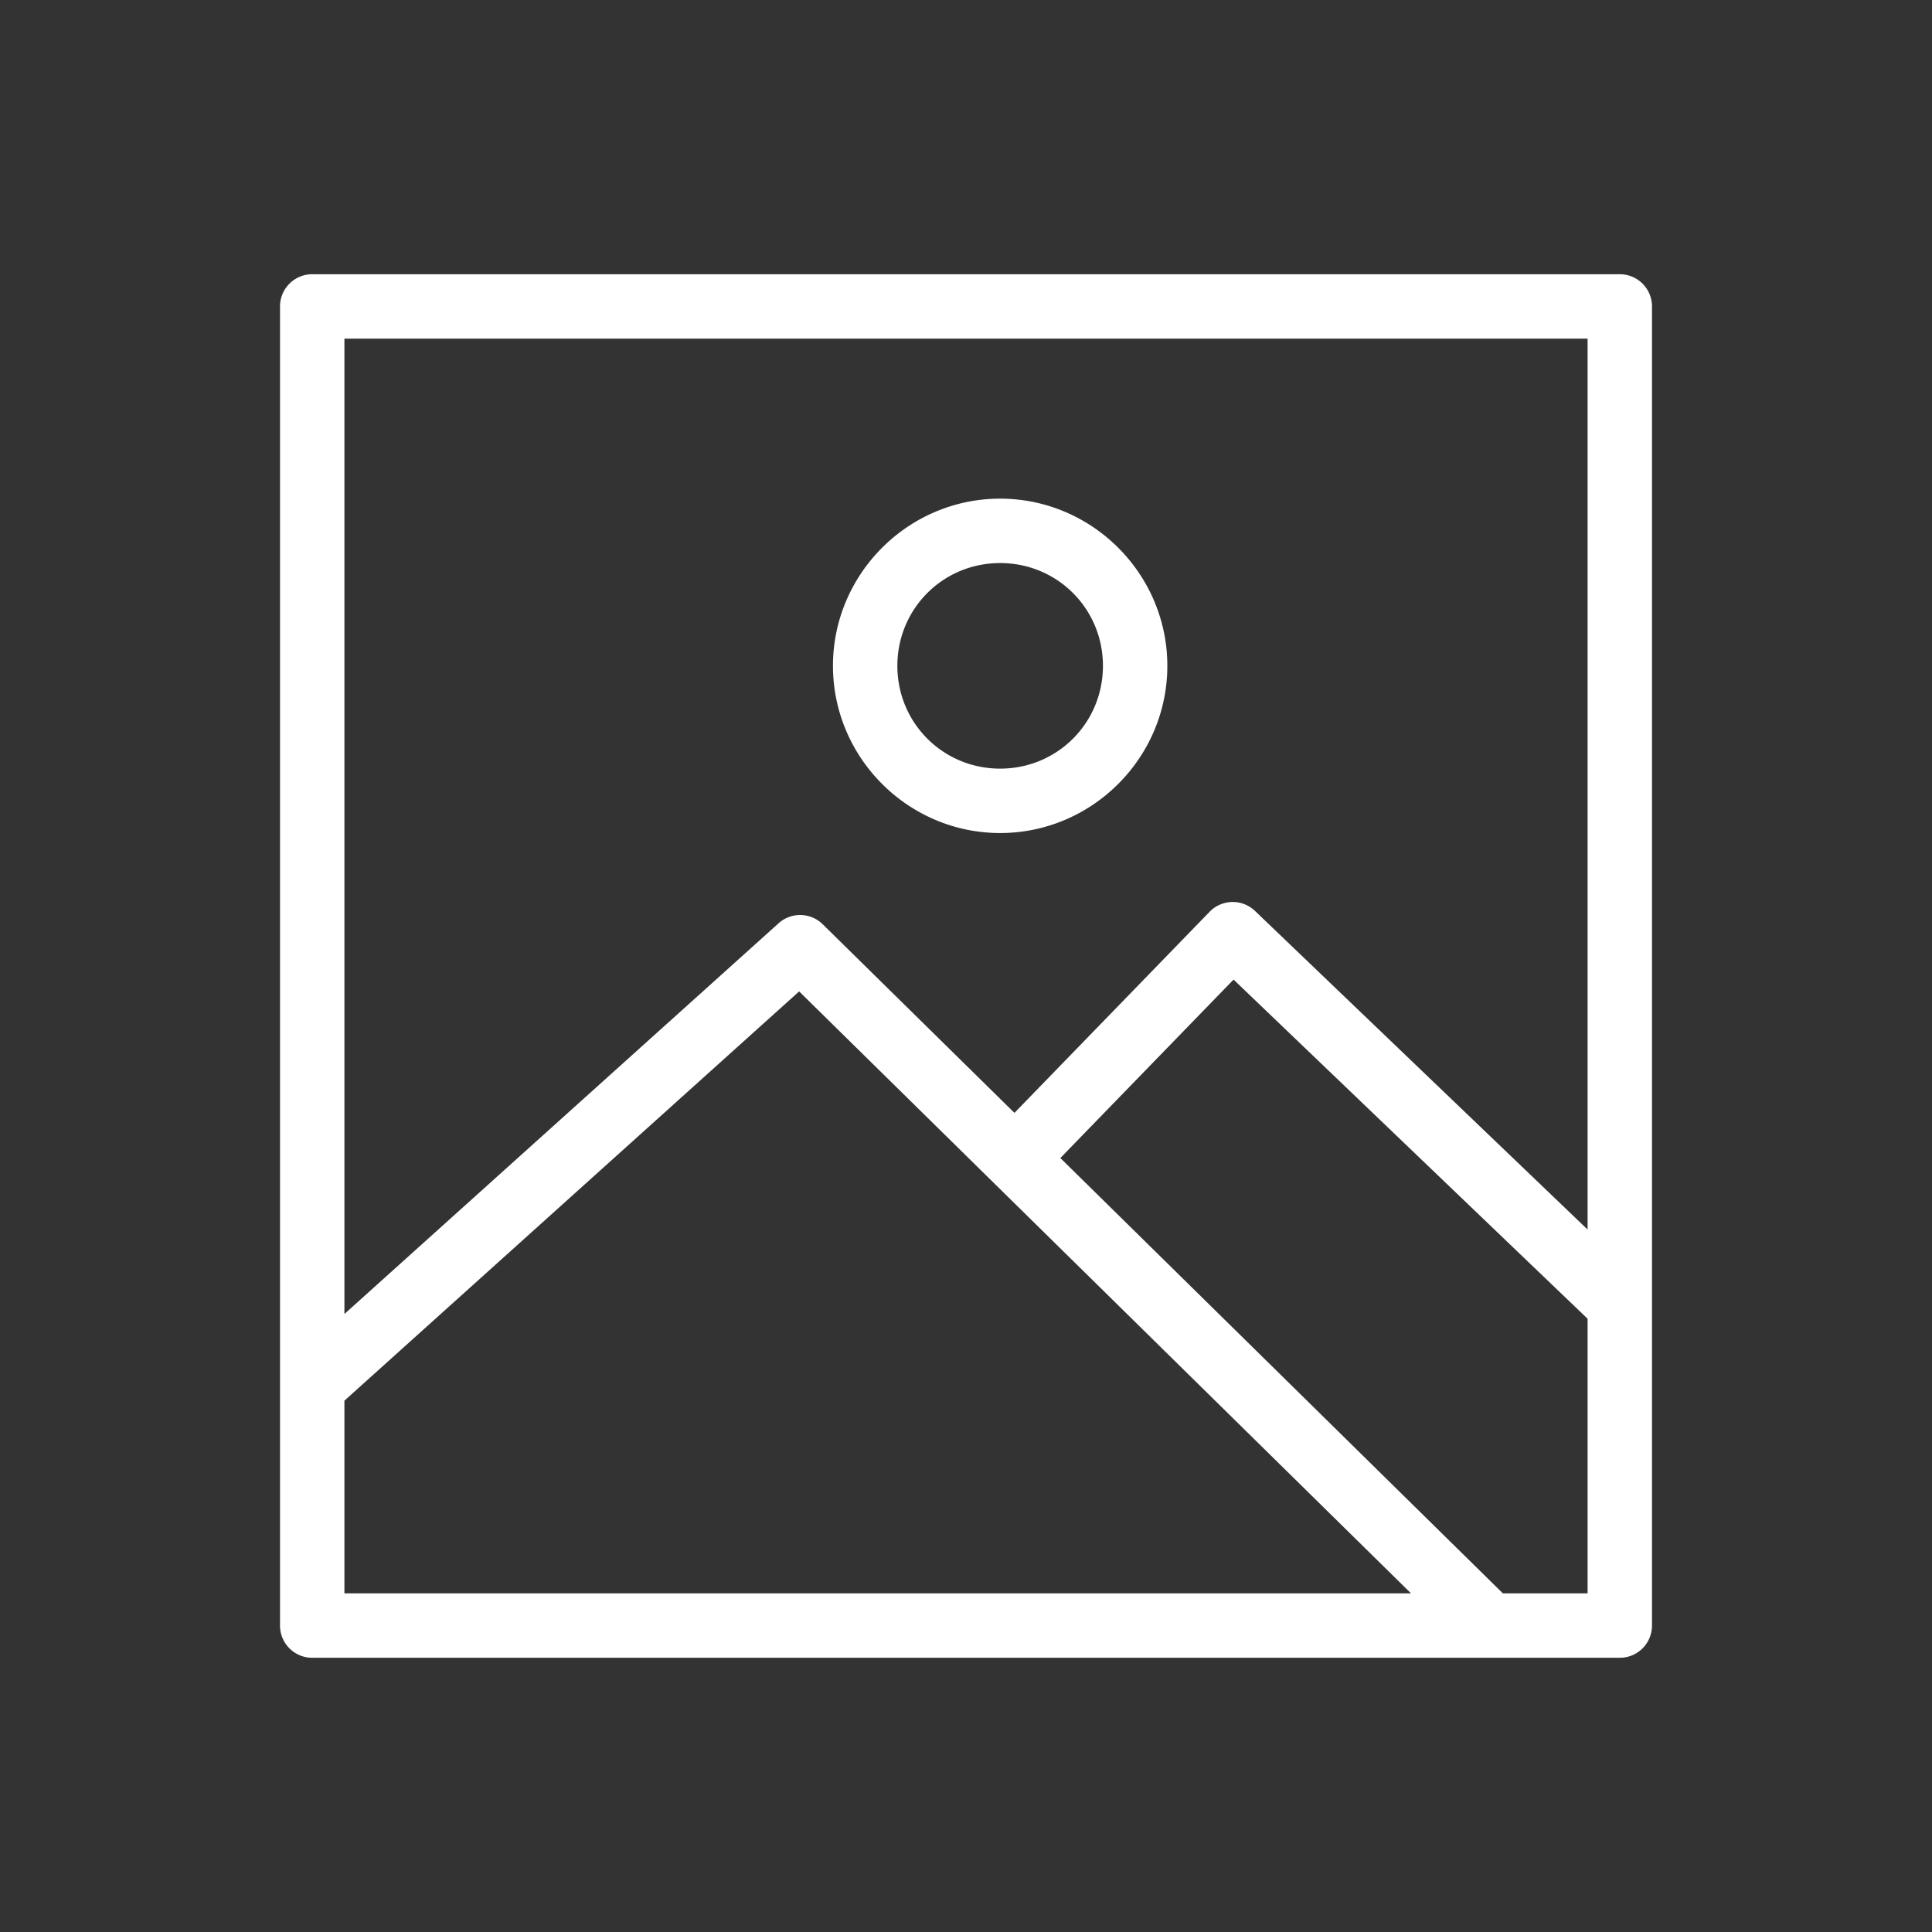 <svg xmlns="http://www.w3.org/2000/svg" xmlns:cc="http://creativecommons.org/ns#" xmlns:dc="http://purl.org/dc/elements/1.1/" xmlns:rdf="http://www.w3.org/1999/02/22-rdf-syntax-ns#" xmlns:svg="http://www.w3.org/2000/svg" width="800px" height="800px" viewBox="0 0 281.25 281.25" id="svg2" xml:space="preserve" fill="#000000"><rect x="0" y="0" width="281.25" height="281.25" fill="#333333" stroke="none"/><g id="SVGRepo_bgCarrier" stroke-width="0"></g><g id="SVGRepo_tracerCarrier" stroke-linecap="round" stroke-linejoin="round"></g><g id="SVGRepo_iconCarrier"> <defs id="defs4"></defs> <g id="layer1" transform="translate(6693.606,-3994.371)"> <path d="m -6648.155,4034.291 a 4.688,4.688 0 0 0 -4.688,4.688 v 192.034 a 4.688,4.688 0 0 0 4.688,4.688 h 190.349 a 4.688,4.688 0 0 0 4.688,-4.688 v -192.034 a 4.688,4.688 0 0 0 -4.688,-4.688 z m 4.688,9.375 h 180.974 v 129.695 l -48.417,-46.381 a 4.688,4.688 0 0 0 -3.327,-1.302 4.688,4.688 0 0 0 -3.279,1.423 l -28.413,29.277 -27.914,-27.46 a 4.688,4.688 0 0 0 -3.184,-1.344 4.688,4.688 0 0 0 -3.237,1.201 l -63.203,56.88 z m 95.458,23.297 c -13.386,0 -24.338,10.952 -24.338,24.338 1e-4,13.386 10.952,24.338 24.338,24.338 13.386,0 24.338,-10.952 24.338,-24.338 0,-13.386 -10.952,-24.338 -24.338,-24.338 z m 0,9.375 c 8.319,0 14.963,6.644 14.963,14.963 0,8.319 -6.644,14.963 -14.963,14.963 -8.319,0 -14.963,-6.644 -14.963,-14.963 1e-4,-8.319 6.644,-14.963 14.963,-14.963 z m 33.977,60.635 51.539,49.373 v 39.979 h -12.332 l -64.422,-63.373 z m -63.241,1.723 28.154,27.697 60.923,59.932 h -155.272 v -28.053 z" id="rect5460" style="color:#ffffff;fill:#ffffff;fill-opacity:1;fill-rule:evenodd;stroke-linecap:round;stroke-linejoin:round;-inkscape-stroke:none"></path> </g> </g></svg>